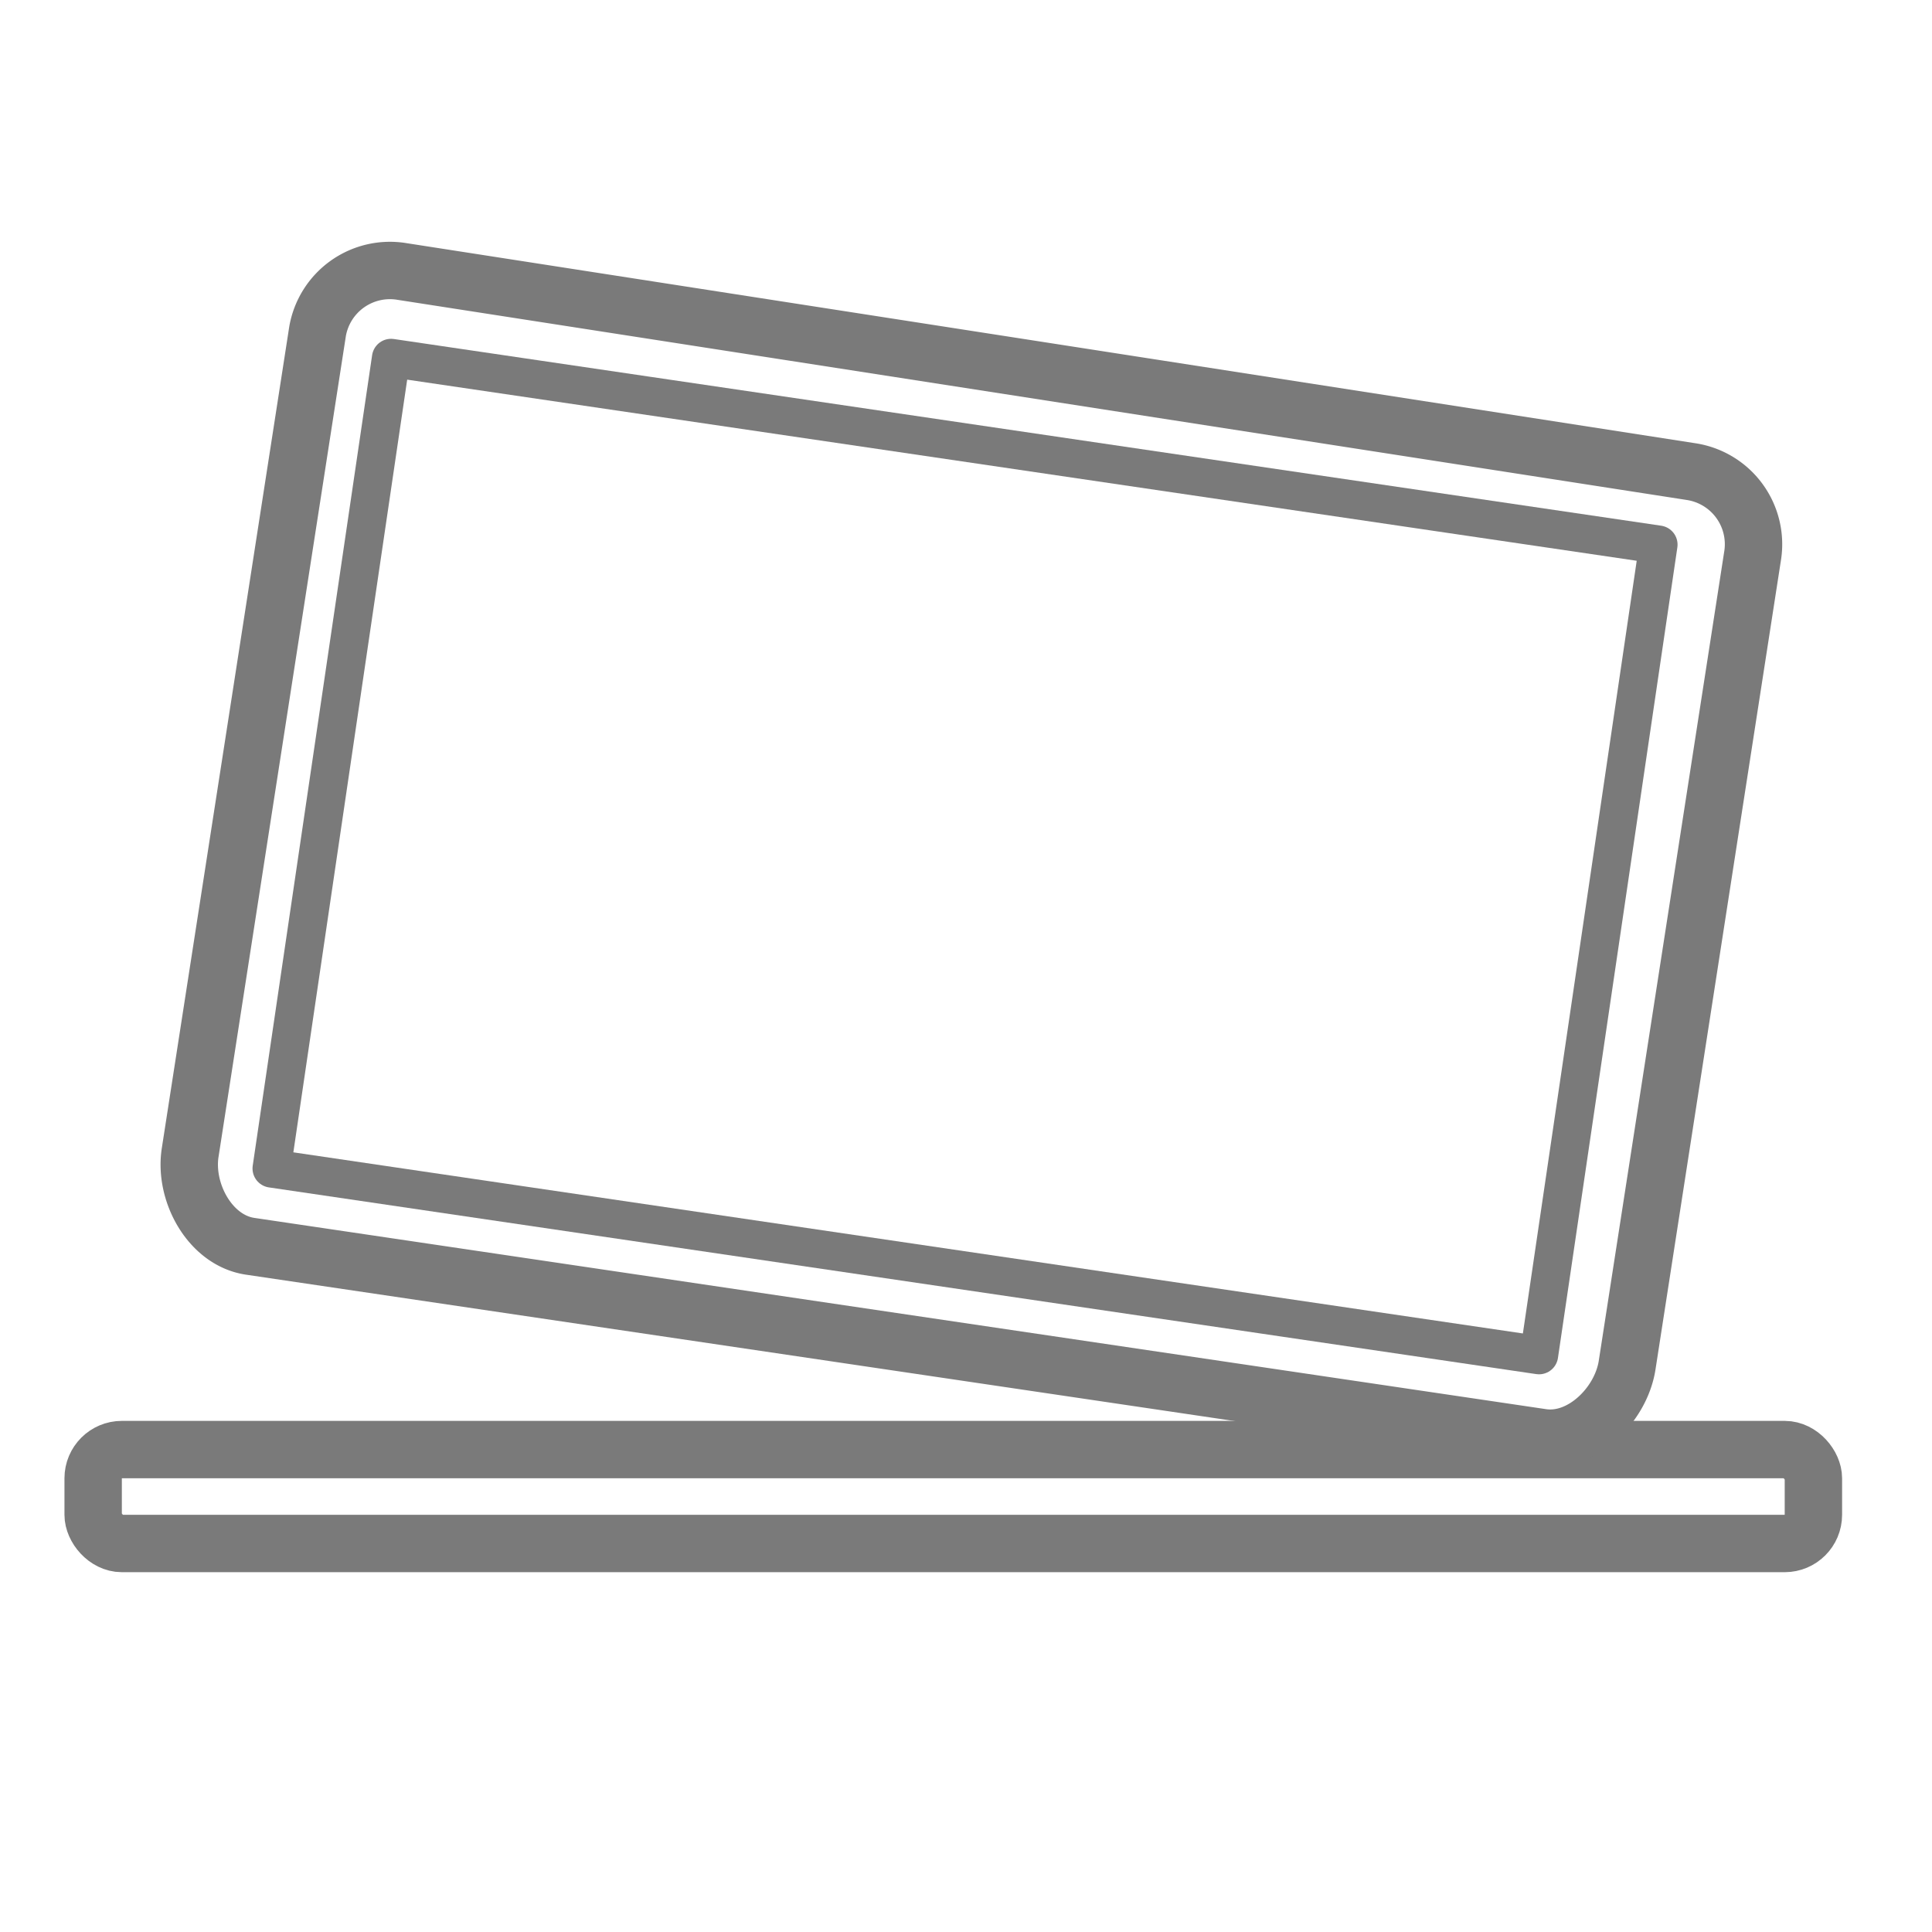 <svg id="圖層_1" data-name="圖層 1" xmlns="http://www.w3.org/2000/svg" viewBox="0 0 101 101"><defs><style>.cls-1,.cls-2{fill:none;stroke:#7a7a7a;stroke-linecap:round;stroke-linejoin:round;}.cls-1{stroke-width:3px;}.cls-2{stroke-width:2px;}</style></defs><title>1</title><rect class="cls-1" x="4.87" y="75.78" width="89.93" height="4.91" rx="1.5" ry="1.5"/><path class="cls-1" d="M80.6,75.15l-67.54-10c-2.08-.32-3.44-2.81-3.12-4.89l6.66-42.93A3.84,3.84,0,0,1,21,14.19L88.44,24.66A3.84,3.84,0,0,1,91.63,29L85.06,71.38C84.73,73.46,82.68,75.47,80.6,75.15Z"/><rect class="cls-2" x="16.96" y="23.37" width="66.97" height="42.83" transform="translate(7.07 -6.88) rotate(8.38)"/></svg>